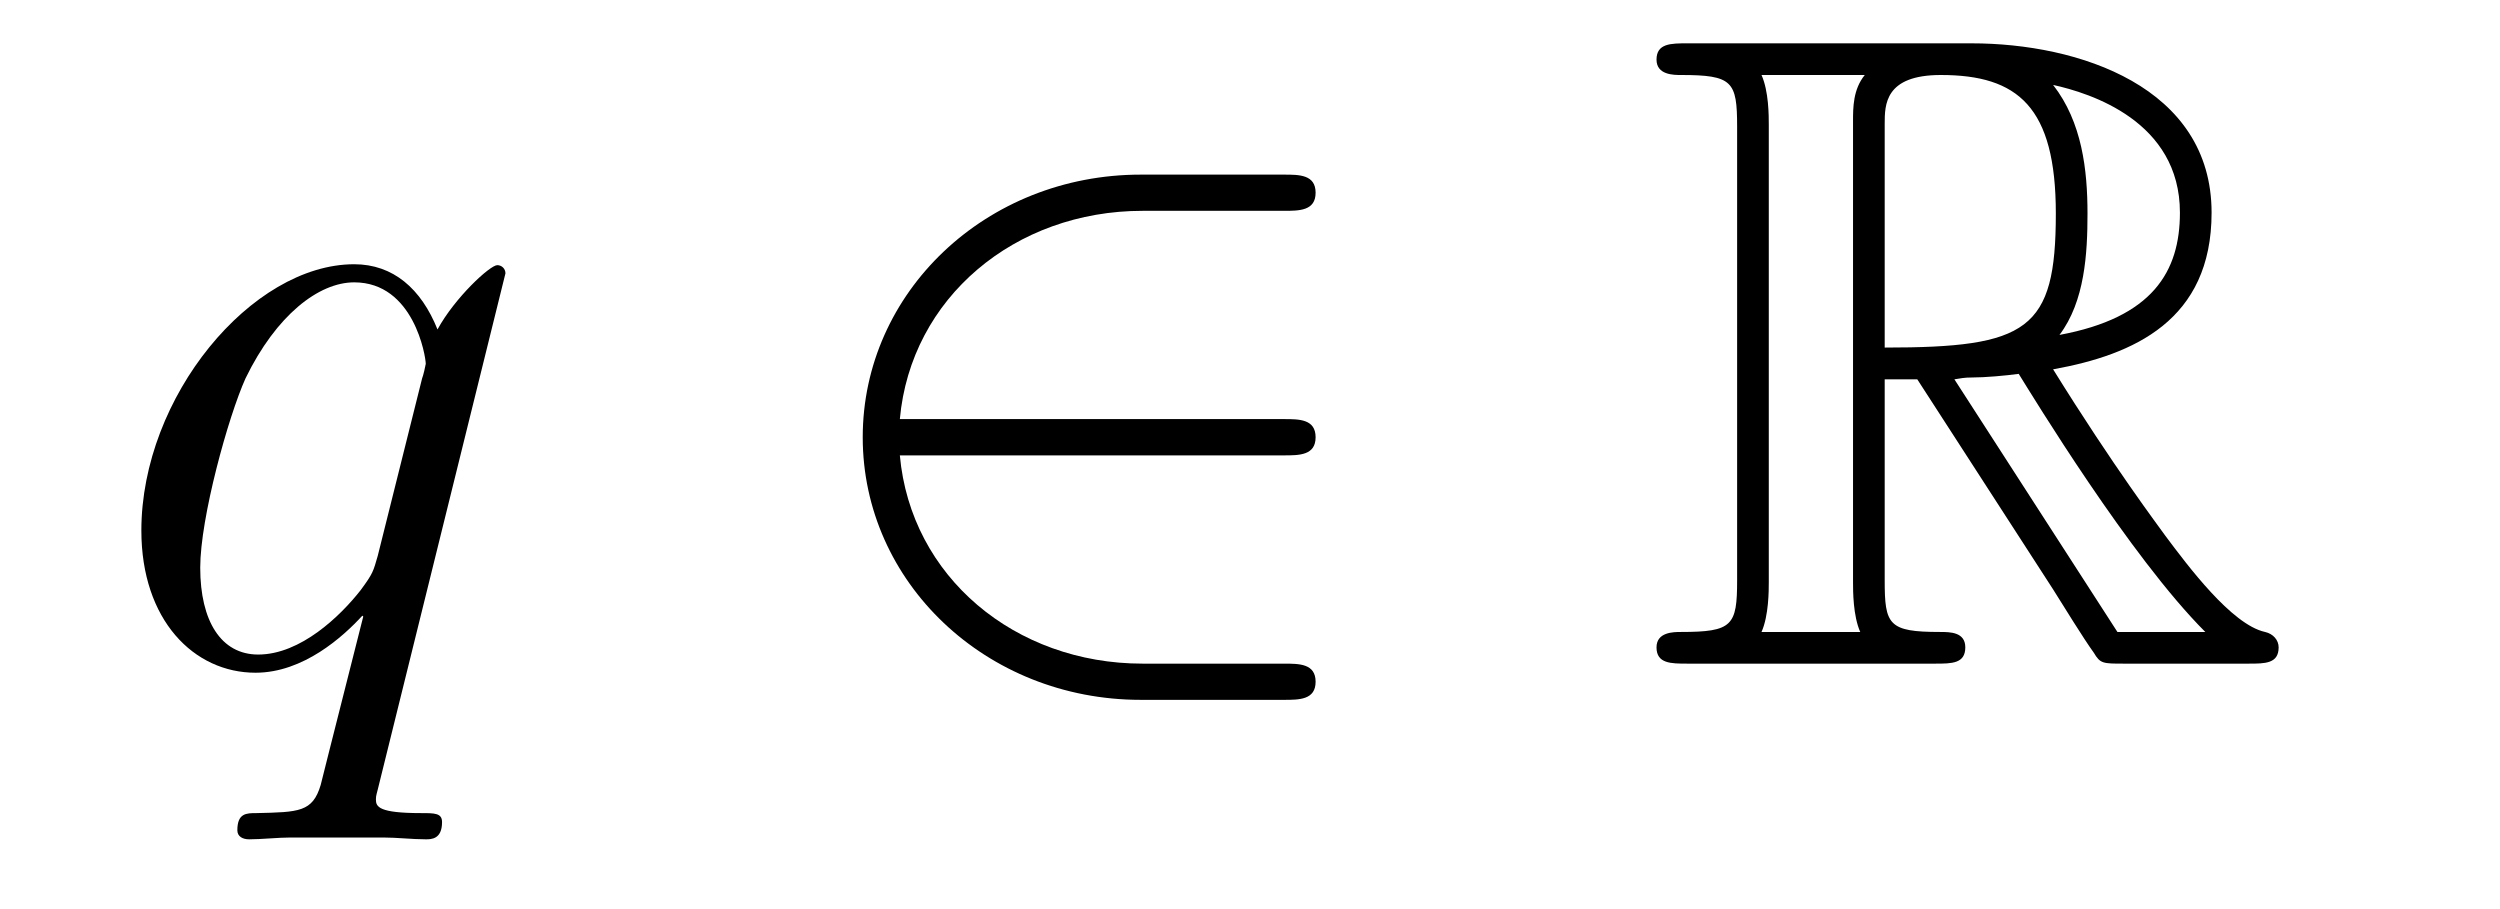 <?xml version='1.0'?>
<!-- This file was generated by dvisvgm 1.14.1 -->
<svg height='12pt' version='1.1' viewBox='0 -12 33 12' width='33pt' xmlns='http://www.w3.org/2000/svg' xmlns:xlink='http://www.w3.org/1999/xlink'>
<g id='page1'>
<g transform='matrix(1 0 0 1 -127 651)'>
<path d='M133.672 -659.392C133.672 -659.452 133.624 -659.5 133.564 -659.5C133.468 -659.5 133.002 -659.069 132.775 -658.651C132.56 -659.189 132.189 -659.512 131.675 -659.512C130.325 -659.512 128.866 -657.767 128.866 -655.997C128.866 -654.814 129.56 -654.12 130.373 -654.12C131.006 -654.12 131.532 -654.599 131.783 -654.873L131.795 -654.862L131.341 -653.068L131.233 -652.638C131.126 -652.28 130.946 -652.28 130.384 -652.267C130.253 -652.267 130.133 -652.267 130.133 -652.04C130.133 -651.957 130.205 -651.921 130.289 -651.921C130.456 -651.921 130.671 -651.945 130.839 -651.945H132.058C132.237 -651.945 132.441 -651.921 132.62 -651.921C132.692 -651.921 132.835 -651.921 132.835 -652.148C132.835 -652.267 132.739 -652.267 132.56 -652.267C131.998 -652.267 131.962 -652.351 131.962 -652.447C131.962 -652.507 131.974 -652.519 132.01 -652.674L133.672 -659.392ZM131.986 -655.662C131.927 -655.459 131.927 -655.435 131.759 -655.208C131.496 -654.873 130.97 -654.36 130.408 -654.36C129.918 -654.36 129.643 -654.802 129.643 -655.507C129.643 -656.165 130.014 -657.503 130.241 -658.006C130.647 -658.842 131.209 -659.273 131.675 -659.273C132.464 -659.273 132.62 -658.293 132.62 -658.197C132.62 -658.185 132.584 -658.029 132.572 -658.006L131.986 -655.662Z' fill-rule='evenodd'/>
<path d='M143.947 -656.989C144.15 -656.989 144.366 -656.989 144.366 -657.228C144.366 -657.468 144.15 -657.468 143.947 -657.468H138.878C139.022 -659.069 140.397 -660.217 142.082 -660.217H143.947C144.15 -660.217 144.366 -660.217 144.366 -660.456C144.366 -660.695 144.15 -660.695 143.947 -660.695H142.058C140.014 -660.695 138.388 -659.141 138.388 -657.228C138.388 -655.316 140.014 -653.762 142.058 -653.762H143.947C144.15 -653.762 144.366 -653.762 144.366 -654.001C144.366 -654.24 144.15 -654.24 143.947 -654.24H142.082C140.397 -654.24 139.022 -655.387 138.878 -656.989H143.947Z' fill-rule='evenodd'/>
<path d='M151.878 -657.993H152.308L154.101 -655.22C154.221 -655.029 154.508 -654.563 154.639 -654.383C154.723 -654.24 154.759 -654.24 155.034 -654.24H156.684C156.899 -654.24 157.078 -654.24 157.078 -654.455C157.078 -654.551 157.006 -654.634 156.899 -654.658C156.456 -654.754 155.871 -655.543 155.584 -655.926C155.5 -656.045 154.902 -656.834 154.101 -658.125C155.165 -658.316 156.193 -658.771 156.193 -660.193C156.193 -661.855 154.436 -662.428 153.025 -662.428H149.272C149.057 -662.428 148.866 -662.428 148.866 -662.213C148.866 -662.01 149.093 -662.01 149.188 -662.01C149.87 -662.01 149.93 -661.927 149.93 -661.329V-655.34C149.93 -654.742 149.87 -654.658 149.188 -654.658C149.093 -654.658 148.866 -654.658 148.866 -654.455C148.866 -654.24 149.057 -654.24 149.272 -654.24H152.547C152.763 -654.24 152.942 -654.24 152.942 -654.455C152.942 -654.658 152.739 -654.658 152.607 -654.658C151.926 -654.658 151.878 -654.754 151.878 -655.34V-657.993ZM154.185 -658.579C154.52 -659.022 154.555 -659.655 154.555 -660.181C154.555 -660.755 154.484 -661.388 154.101 -661.879C154.591 -661.771 155.775 -661.401 155.775 -660.193C155.775 -659.416 155.416 -658.807 154.185 -658.579ZM151.878 -661.365C151.878 -661.616 151.878 -662.01 152.619 -662.01C153.635 -662.01 154.137 -661.592 154.137 -660.181C154.137 -658.639 153.767 -658.412 151.878 -658.412V-661.365ZM150.252 -654.658C150.348 -654.873 150.348 -655.208 150.348 -655.316V-661.353C150.348 -661.472 150.348 -661.795 150.252 -662.01H151.615C151.46 -661.819 151.46 -661.58 151.46 -661.401V-655.316C151.46 -655.196 151.46 -654.873 151.555 -654.658H150.252ZM152.798 -657.993C152.882 -658.006 152.93 -658.017 153.025 -658.017C153.205 -658.017 153.468 -658.041 153.647 -658.065C153.826 -657.778 155.117 -655.651 156.11 -654.658H154.95L152.798 -657.993Z' fill-rule='evenodd'/>
</g>
</g>
</svg>
